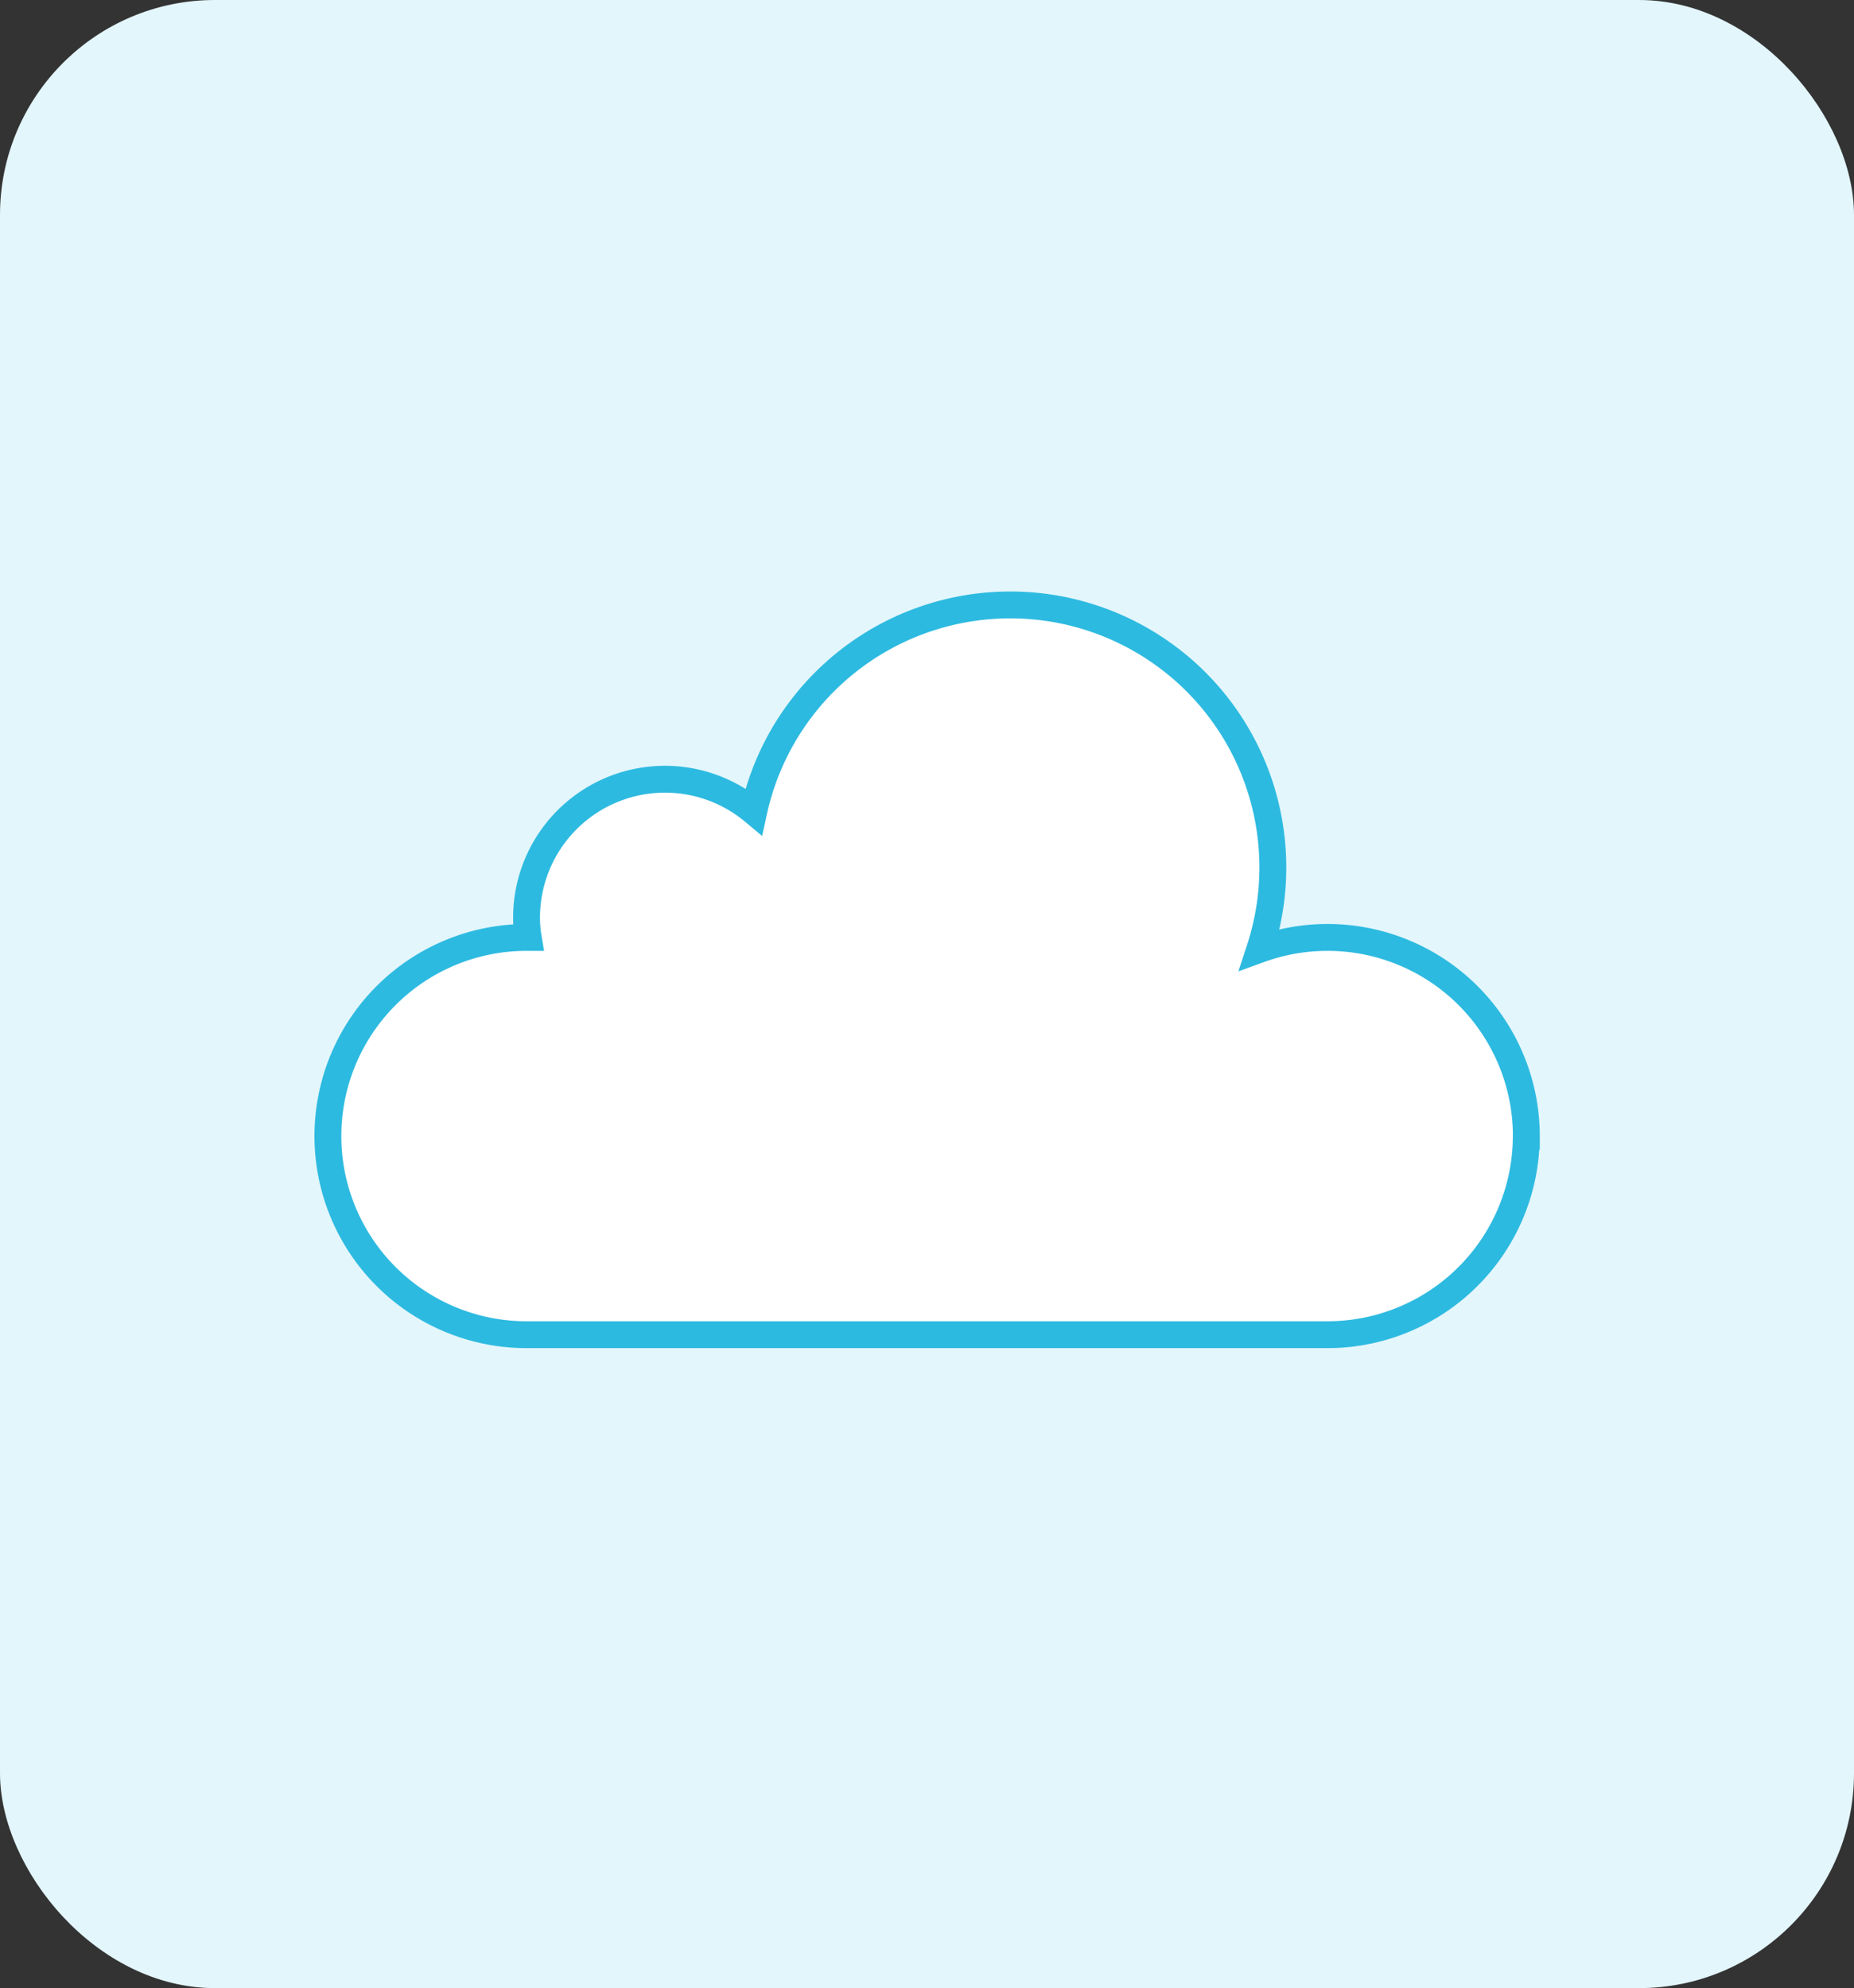 <svg viewBox="0 0 69 74" height="74" width="69" xmlns="http://www.w3.org/2000/svg">
  <rect x="0" y="0" width="69" height="74" fill="#333333" stroke="none"/>
  <g transform="translate(-71 -916)" id="Group_3223">
    <rect fill="#e3f6fc" transform="translate(71 916)" rx="8" height="74" width="69" id="Rectangle_3777"></rect>
    <path fill="#fff" transform="translate(82.197 937.515)" d="M45.606,20.774a7.4,7.4,0,0,1-7.4,7.39H8.4a7.393,7.393,0,1,1,0-14.787h.061a4.455,4.455,0,0,1-.061-.743,5.15,5.15,0,0,1,8.455-3.945,9.772,9.772,0,1,1,18.832,5.131,7.4,7.4,0,0,1,9.922,6.954" id="Path_1475"></path>
    <path stroke-width="1" stroke-miterlimit="10" stroke="#2dbae0" fill="none" transform="translate(82.197 937.515)" d="M45.606,20.774a7.4,7.4,0,0,1-7.4,7.39H8.4a7.393,7.393,0,1,1,0-14.787h.061a4.455,4.455,0,0,1-.061-.743,5.15,5.15,0,0,1,8.455-3.945,9.772,9.772,0,1,1,18.832,5.131,7.4,7.4,0,0,1,9.922,6.954Z" id="Path_1476"></path>
  </g>
</svg>
